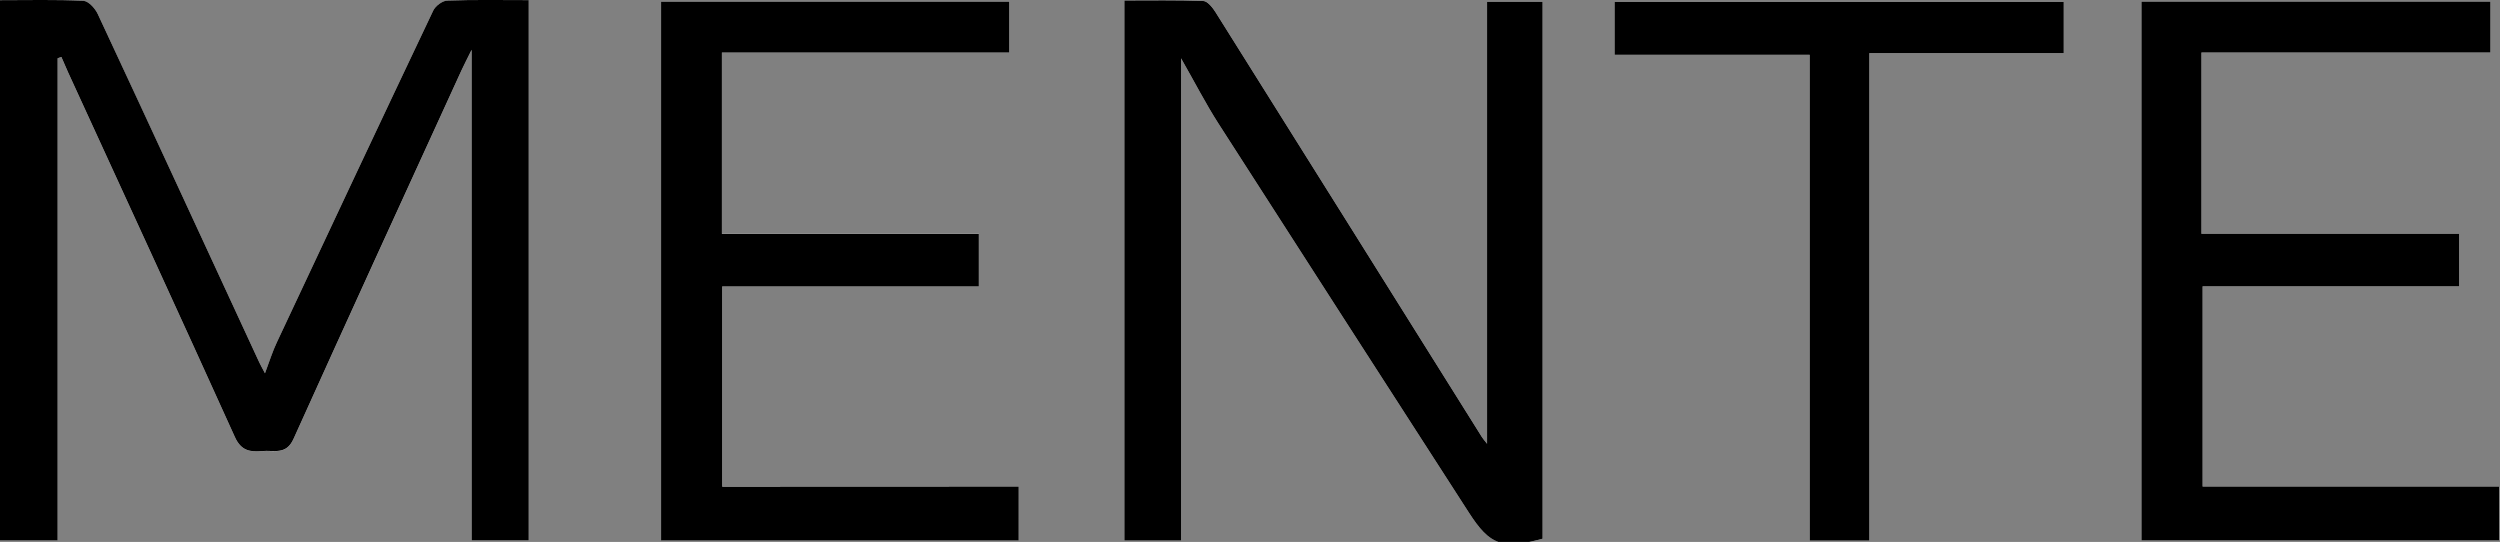 <svg version="1.1" id="レイヤー_1" xmlns="http://www.w3.org/2000/svg" xmlns:xlink="http://www.w3.org/1999/xlink" x="0px" y="0px" viewBox="0 0 429 93" style="enable-background:new 0 0 429 93;" xml:space="preserve">
<rect x="0" y="0" width="429" height="93" fill="#808080" stroke="none"/>
<style type="text/css">
	.st0{fill:#FFFFFF;}
</style>
<g>
	<path class="st0" d="M9.89,10c0.21-0.07,0.42-0.15,0.64-0.22c0.38,0.86,0.74,1.73,1.13,2.59c9.57,20.86,19.18,41.71,28.64,62.62
		c1.08,2.4,2.64,2.61,4.71,2.42c1.96-0.18,4.08,0.74,5.34-2.05c9.54-21.15,19.23-42.23,28.87-63.34c0.43-0.95,0.92-1.87,1.71-3.47
		c0,28.63,0,56.41,0,84.2c3.47,0,6.64,0,9.8,0c0-30.99,0-61.69,0-92.72c-4.81,0-9.41-0.09-13.99,0.08
		c-0.84,0.03-2.02,0.93-2.41,1.74c-9,18.93-17.91,37.89-26.81,56.87c-0.73,1.56-1.24,3.22-2.05,5.34c-0.55-1.05-0.79-1.47-1-1.91
		c-9.22-19.92-18.42-39.85-27.7-59.75c-0.45-0.96-1.59-2.21-2.46-2.25C9.6-0.09,4.88,0.03,0,0.03c0,31.15,0,61.94,0,92.71
		c3.47,0,6.65,0,9.89,0C9.89,64.97,9.89,37.48,9.89,10z M202.67,10.01c2.36,4.13,4.22,7.76,6.41,11.18
		c14.29,22.28,28.64,44.52,42.98,66.77c3.62,5.61,5.71,6.35,12.65,4.48c0-30.68,0-61.37,0-92.13c-3.4,0-6.56,0-9.53,0
		c0,25.37,0,50.44,0,75.84c-0.45-0.58-0.7-0.85-0.89-1.16c-15.24-24.32-30.47-48.65-45.74-72.95c-0.49-0.78-1.34-1.85-2.06-1.87
		c-4.55-0.17-9.11-0.09-13.55-0.09c0,31.26,0,61.95,0,92.68c3.44,0,6.6,0,9.73,0C202.67,65.27,202.67,38.07,202.67,10.01z
		 M174.81,83.49c-17.11,0-34,0-50.86,0c0-11.65,0-22.81,0-34.36c14.86,0,29.41,0,44.03,0c0-3.09,0-5.78,0-9.02
		c-14.84,0-29.48,0-44.09,0c0-10.59,0-20.64,0-31.11c16.65,0,33.06,0,49.32,0c0-3.22,0-6.02,0-8.74c-20.11,0-39.9,0-59.76,0
		c0,30.95,0,61.63,0,92.46c20.57,0,40.94,0,61.37,0C174.81,89.62,174.81,86.79,174.81,83.49z M377.77,9.01c16.8,0,33.2,0,49.59,0
		c0-3.13,0-5.84,0-8.73c-20.07,0-39.94,0-59.89,0c0,30.95,0,61.63,0,92.46c20.57,0,40.94,0,61.36,0c0-3.13,0-5.95,0-9.25
		c-17.11,0-34,0-50.86,0c0-11.65,0-22.81,0-34.36c14.87,0,29.41,0,44.02,0c0-3.09,0-5.78,0-9.01c-14.84,0-29.48,0-44.22,0
		C377.77,29.61,377.77,19.63,377.77,9.01z M320.78,9.12c11.52,0,22.42,0,33.36,0c0-3.24,0-6.03,0-8.79c-25.91,0-51.54,0-77.08,0
		c0,3.12,0,5.93,0,9.07c11.22,0,22.15,0,33.48,0c0,28.01,0,55.68,0,83.37c3.58,0,6.75,0,10.24,0
		C320.78,64.93,320.78,37.36,320.78,9.12z"/>
	<path d="M9.89,10c0,27.48,0,54.97,0,82.74c-3.25,0-6.42,0-9.89,0C0,61.97,0,31.18,0,0.03c4.88,0,9.6-0.12,14.31,0.11
		c0.87,0.04,2.01,1.29,2.46,2.25c9.28,19.89,18.48,39.82,27.7,59.75c0.2,0.44,0.45,0.86,1,1.91c0.8-2.12,1.31-3.78,2.05-5.34
		c8.9-18.97,17.81-37.94,26.81-56.87c0.38-0.81,1.57-1.71,2.41-1.74c4.59-0.17,9.18-0.08,13.99-0.08c0,31.03,0,61.73,0,92.72
		c-3.15,0-6.32,0-9.8,0c0-27.78,0-55.57,0-84.2c-0.79,1.6-1.27,2.52-1.71,3.47c-9.65,21.1-19.33,42.19-28.87,63.34
		c-1.26,2.78-3.38,1.86-5.34,2.05c-2.07,0.19-3.63-0.02-4.71-2.42c-9.46-20.91-19.07-41.76-28.64-62.62
		c-0.39-0.86-0.75-1.73-1.13-2.59C10.32,9.85,10.1,9.93,9.89,10z"/>
	<path d="M202.67,10.01c0,28.06,0,55.27,0,82.75c-3.14,0-6.3,0-9.73,0c0-30.73,0-61.42,0-92.68c4.44,0,9-0.08,13.55,0.09
		c0.72,0.03,1.57,1.1,2.06,1.87c15.27,24.3,30.5,48.63,45.74,72.95c0.19,0.31,0.44,0.58,0.89,1.16c0-25.4,0-50.48,0-75.84
		c2.97,0,6.13,0,9.53,0c0,30.76,0,61.45,0,92.13c-6.94,1.88-9.03,1.14-12.65-4.48c-14.34-22.25-28.69-44.49-42.98-66.77
		C206.89,17.77,205.03,14.14,202.67,10.01z"/>
	<path d="M174.81,83.49c0,3.3,0,6.12,0,9.25c-20.43,0-40.8,0-61.37,0c0-30.83,0-61.52,0-92.46c19.86,0,39.65,0,59.76,0
		c0,2.72,0,5.51,0,8.74c-16.26,0-32.66,0-49.32,0c0,10.47,0,20.52,0,31.11c14.61,0,29.25,0,44.09,0c0,3.23,0,5.93,0,9.02
		c-14.62,0-29.17,0-44.03,0c0,11.55,0,22.71,0,34.36C140.81,83.49,157.7,83.49,174.81,83.49z"/>
	<path d="M377.77,9.01c0,10.63,0,20.6,0,31.11c14.74,0,29.38,0,44.22,0c0,3.23,0,5.93,0,9.01c-14.61,0-29.16,0-44.02,0
		c0,11.55,0,22.71,0,34.36c16.86,0,33.75,0,50.86,0c0,3.3,0,6.12,0,9.25c-20.42,0-40.79,0-61.36,0c0-30.82,0-61.51,0-92.46
		c19.95,0,39.83,0,59.89,0c0,2.88,0,5.59,0,8.73C410.96,9.01,394.56,9.01,377.77,9.01z"/>
	<path d="M320.78,9.12c0,28.24,0,55.81,0,83.65c-3.49,0-6.66,0-10.24,0c0-27.69,0-55.36,0-83.37c-11.33,0-22.27,0-33.48,0
		c0-3.14,0-5.95,0-9.07c25.54,0,51.17,0,77.08,0c0,2.75,0,5.55,0,8.79C343.2,9.12,332.29,9.12,320.78,9.12z"/>
</g>
</svg>
